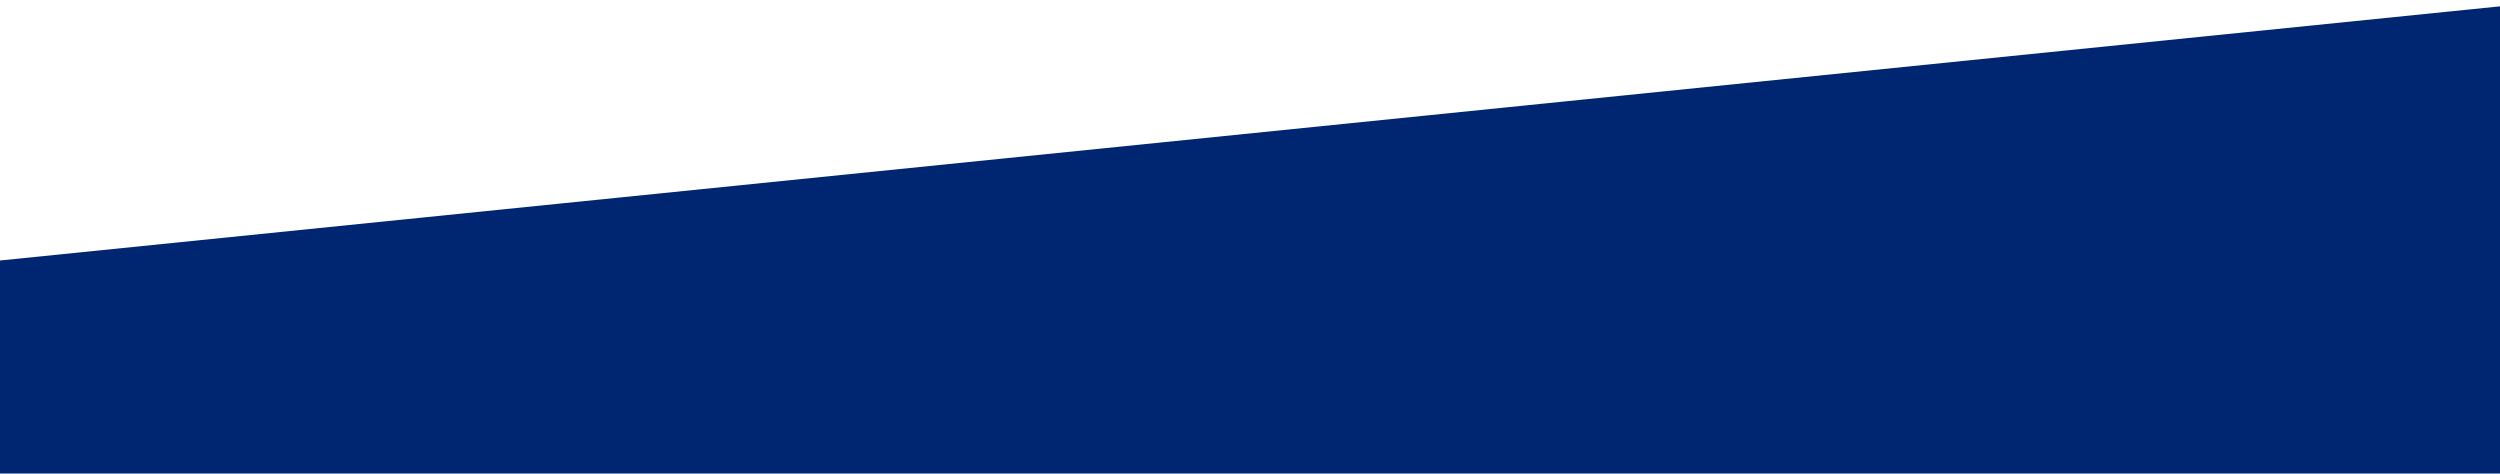 
<svg version="1.1" id="Layer_1" xmlns="http://www.w3.org/2000/svg" xmlns:xlink="http://www.w3.org/1999/xlink" x="0px" y="0px"
	 width="454px" height="86px" viewBox="0 0 454 86" style="enable-background:new 0 0 454 86;" xml:space="preserve" preserveAspectRatio="none">
<style type="text/css">
	.st0{fill:#002672;}
</style>
<path class="st0" d="M455.48,1l-457,46.46v40.86h457V1z"/>
</svg>
